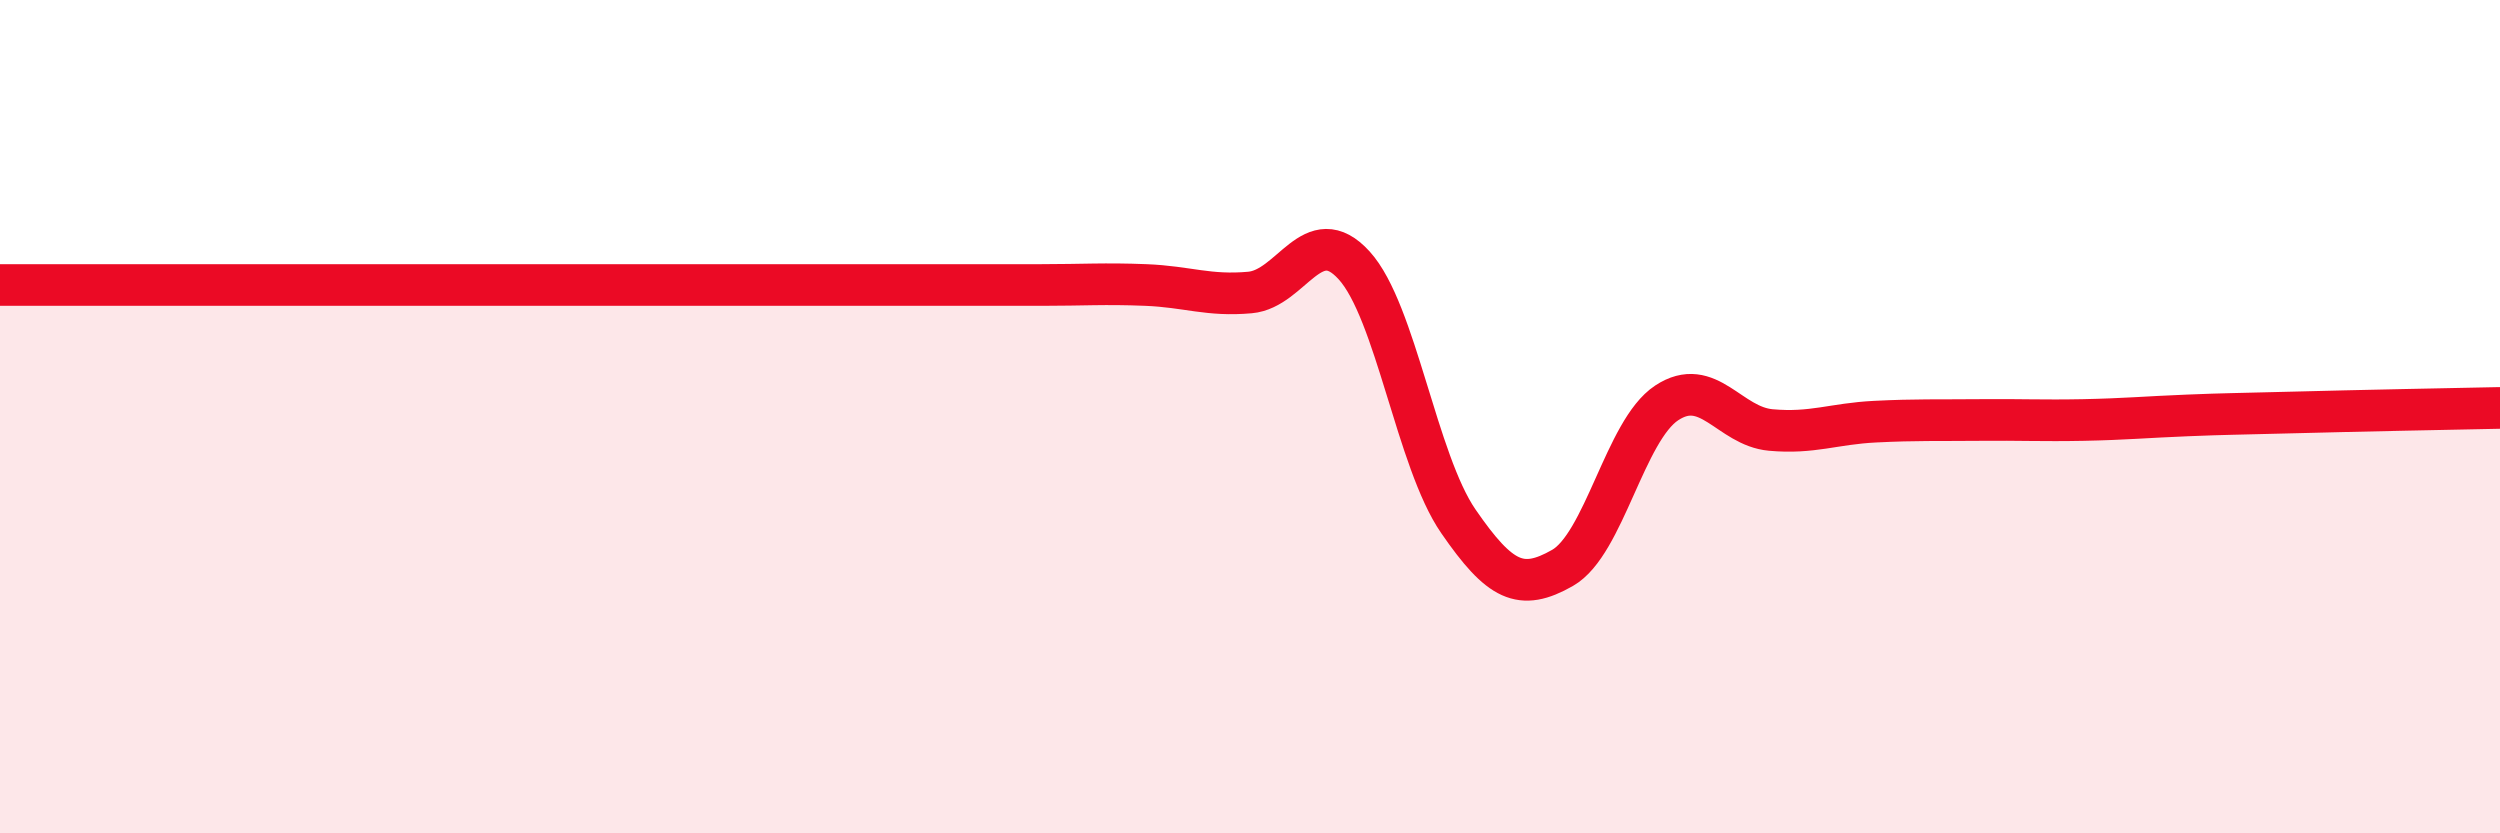 
    <svg width="60" height="20" viewBox="0 0 60 20" xmlns="http://www.w3.org/2000/svg">
      <path
        d="M 0,6.84 C 0.5,6.84 1.5,6.84 2.5,6.84 C 3.5,6.84 4,6.84 5,6.84 C 6,6.84 6.5,6.84 7.5,6.84 C 8.5,6.84 9,6.84 10,6.84 C 11,6.84 11.5,6.84 12.5,6.84 C 13.5,6.84 14,6.84 15,6.84 C 16,6.84 16.5,6.84 17.5,6.84 C 18.5,6.84 19,6.84 20,6.84 C 21,6.84 21.5,6.84 22.5,6.84 C 23.5,6.84 24,6.84 25,6.84 C 26,6.84 26.5,6.8 27.5,6.84 C 28.5,6.88 29,7.11 30,7.02 C 31,6.93 31.5,5.27 32.5,6.37 C 33.5,7.47 34,11.06 35,12.51 C 36,13.96 36.5,14.2 37.5,13.63 C 38.5,13.06 39,10.33 40,9.67 C 41,9.01 41.5,10.23 42.5,10.32 C 43.5,10.41 44,10.17 45,10.12 C 46,10.07 46.5,10.09 47.5,10.08 C 48.5,10.07 49,10.1 50,10.08 C 51,10.06 51.5,10.01 52.5,9.97 C 53.5,9.93 53.5,9.94 55,9.9 C 56.5,9.86 59,9.81 60,9.79L60 20L0 20Z"
        fill="#EB0A25"
        opacity="0.1"
        stroke-linecap="round"
        stroke-linejoin="round"
      />
      <path
        d="M 0,6.84 C 0.5,6.84 1.5,6.84 2.5,6.84 C 3.5,6.84 4,6.84 5,6.84 C 6,6.84 6.5,6.84 7.5,6.84 C 8.5,6.84 9,6.84 10,6.84 C 11,6.84 11.5,6.84 12.5,6.84 C 13.5,6.84 14,6.84 15,6.84 C 16,6.84 16.5,6.84 17.5,6.84 C 18.5,6.84 19,6.84 20,6.84 C 21,6.84 21.5,6.84 22.5,6.84 C 23.5,6.84 24,6.84 25,6.84 C 26,6.84 26.5,6.8 27.5,6.84 C 28.5,6.88 29,7.11 30,7.02 C 31,6.93 31.5,5.27 32.5,6.37 C 33.5,7.47 34,11.06 35,12.51 C 36,13.96 36.5,14.2 37.5,13.63 C 38.5,13.06 39,10.33 40,9.67 C 41,9.01 41.5,10.23 42.5,10.32 C 43.5,10.41 44,10.17 45,10.12 C 46,10.07 46.5,10.09 47.5,10.08 C 48.5,10.07 49,10.1 50,10.08 C 51,10.06 51.5,10.01 52.5,9.97 C 53.5,9.93 53.5,9.94 55,9.9 C 56.5,9.86 59,9.81 60,9.79"
        stroke="#EB0A25"
        stroke-width="1"
        fill="none"
        stroke-linecap="round"
        stroke-linejoin="round"
      />
    </svg>
  